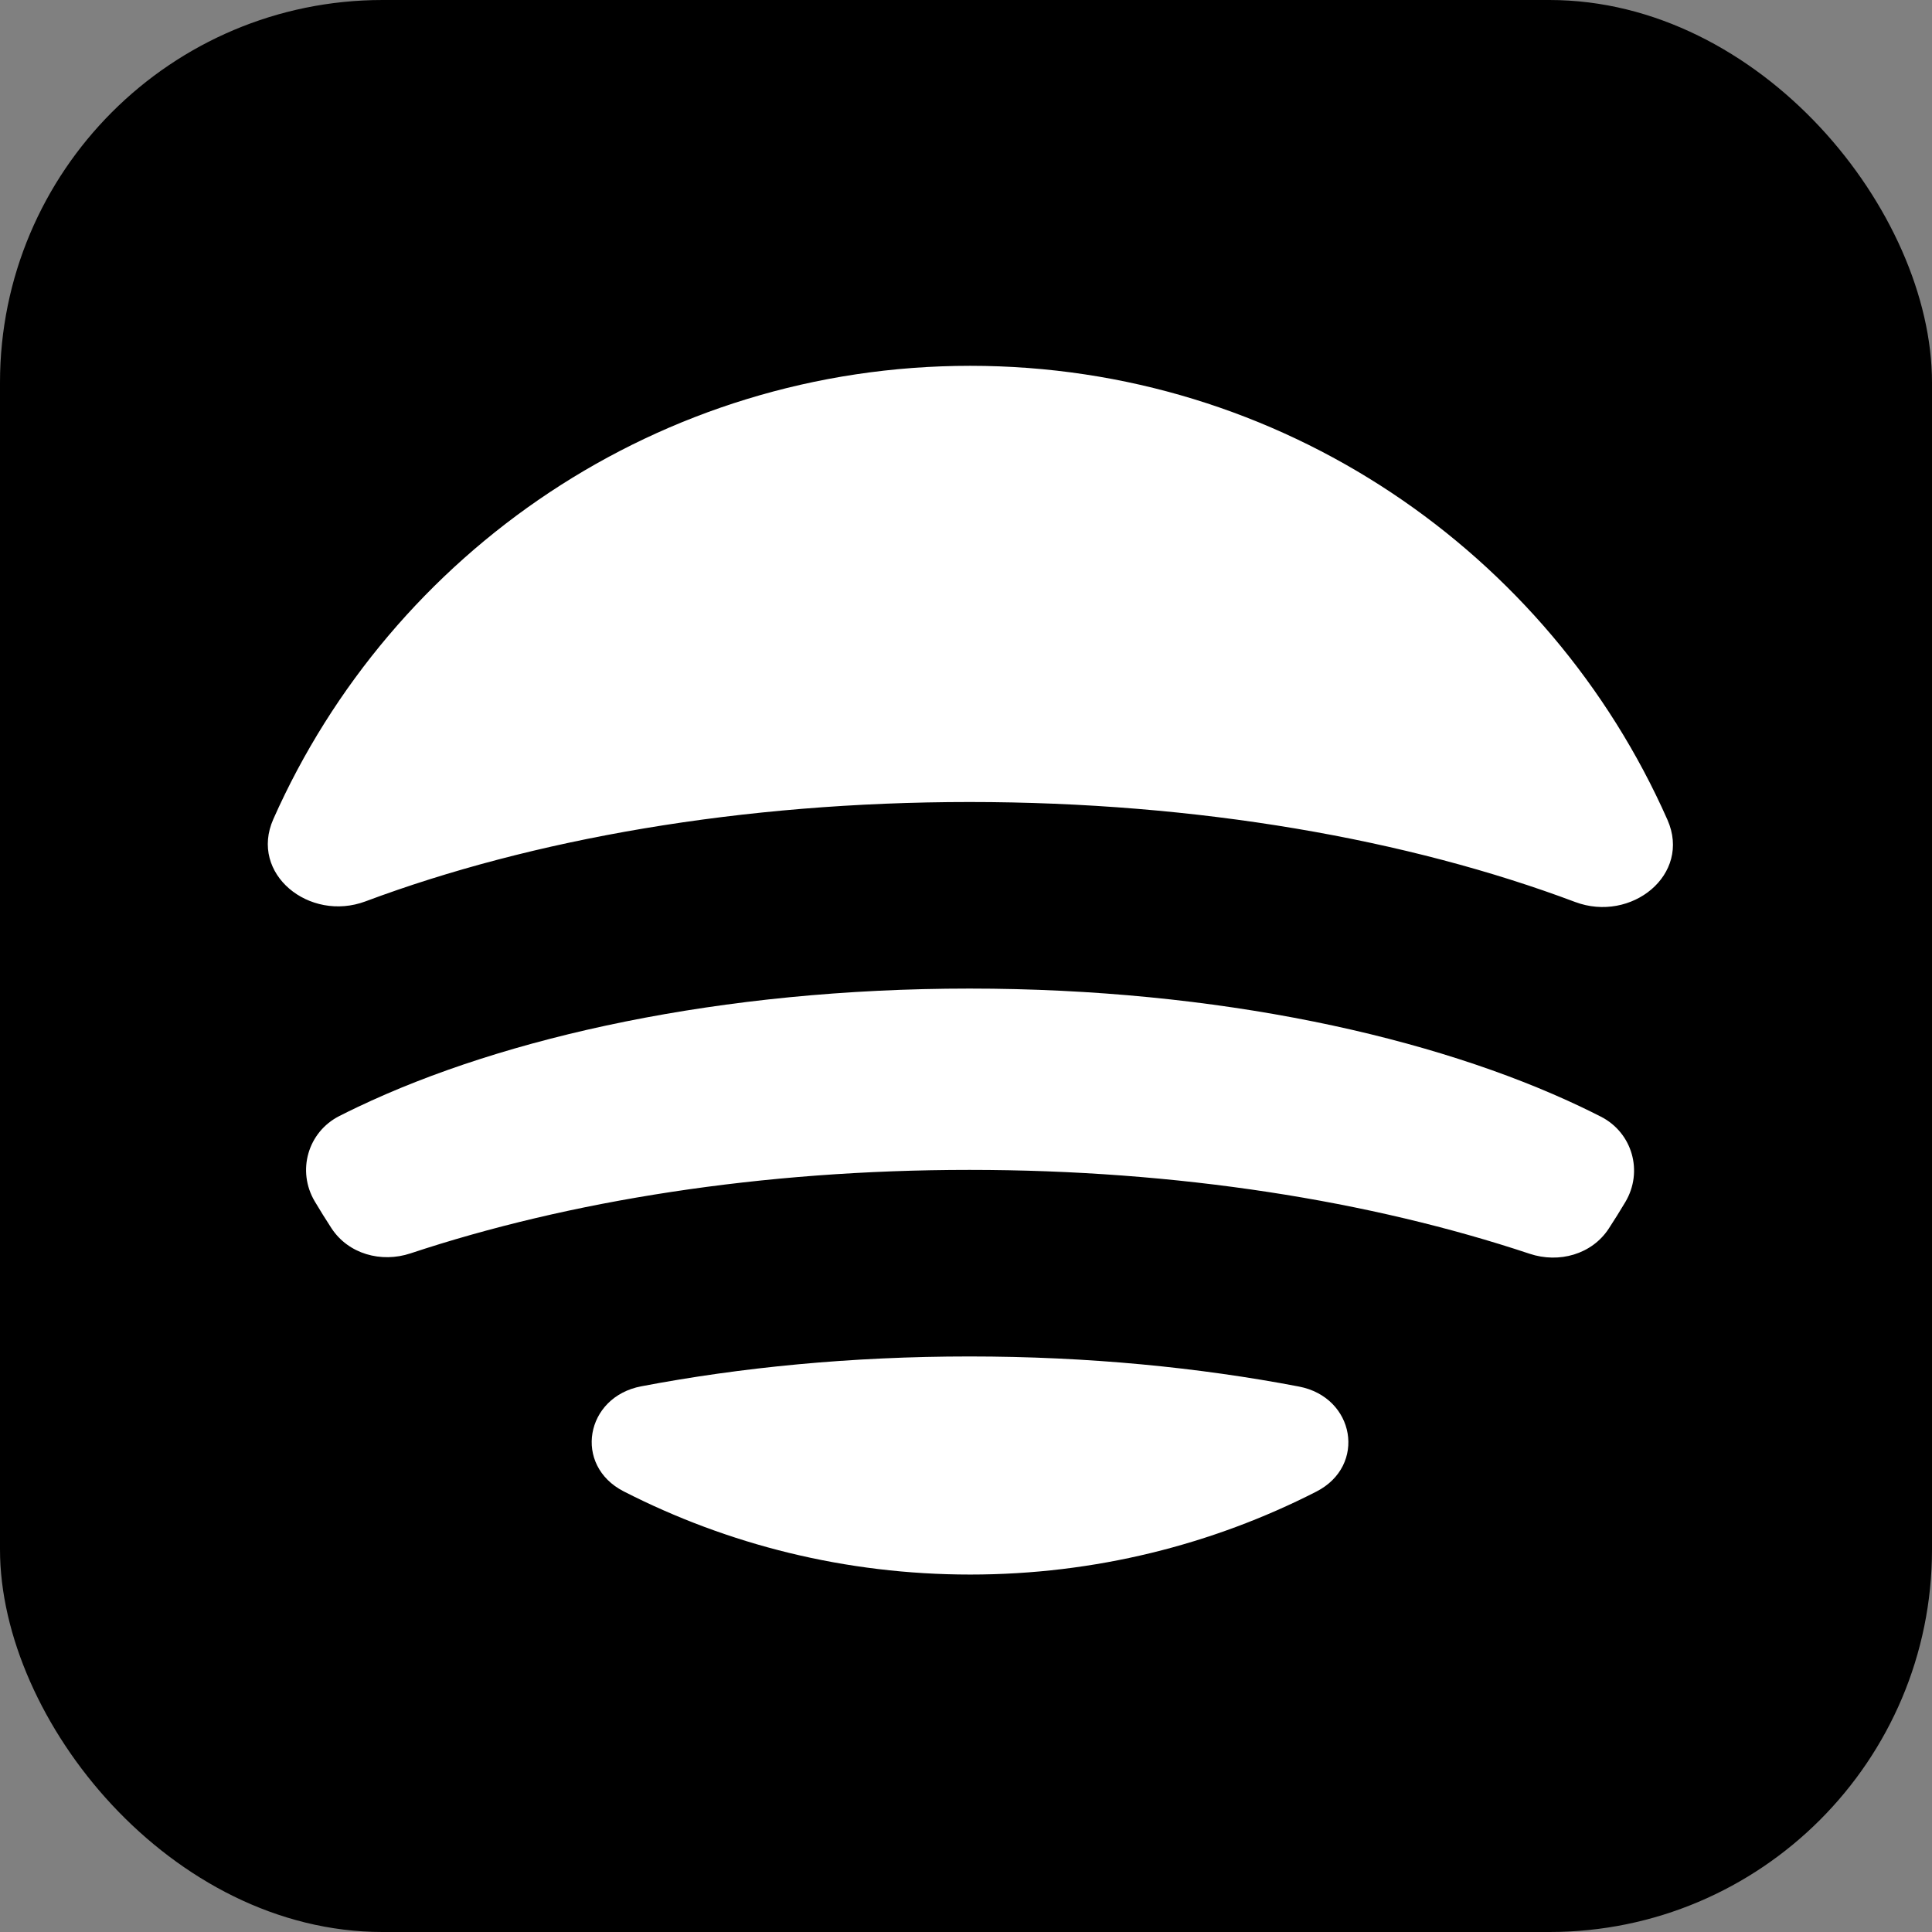 <svg width="202" height="202" viewBox="0 0 202 202" fill="none" xmlns="http://www.w3.org/2000/svg">
<rect x="0" y="0" width="202" height="202" fill="#808080" stroke="none"/>
<rect width="202" height="202" rx="40" fill="black"/>
<path fill-rule="evenodd" clip-rule="evenodd" d="M28.578 85.644C26.038 91.368 32.349 96.437 38.214 94.243C55.607 87.735 77.535 83.854 101.365 83.854C125.273 83.854 147.266 87.76 164.687 94.307C170.552 96.511 176.876 91.447 174.341 85.717C161.97 57.756 133.985 38.247 101.443 38.247C68.93 38.247 40.965 57.722 28.578 85.644ZM169.936 125.68C171.833 122.496 170.678 118.43 167.375 116.749C166.722 116.416 166.044 116.082 165.34 115.747C149.976 108.426 127.38 103.36 101.365 103.36C75.35 103.36 52.754 108.426 37.39 115.747C36.734 116.059 36.101 116.37 35.49 116.68C32.18 118.357 31.015 122.427 32.912 125.616C33.472 126.558 34.052 127.488 34.649 128.405C36.414 131.113 39.853 132.065 42.921 131.046C59.491 125.544 79.637 122.317 101.365 122.317C123.146 122.317 143.338 125.56 159.93 131.087C162.998 132.108 166.439 131.159 168.206 128.452C168.801 127.541 169.378 126.617 169.936 125.68ZM137.625 155.957C142.929 153.249 141.659 146.089 135.81 144.97C125.38 142.974 113.76 141.824 101.365 141.824C89.016 141.824 77.439 142.965 67.039 144.947C61.188 146.062 59.913 153.222 65.215 155.933C76.084 161.492 88.397 164.627 101.443 164.627C114.471 164.627 126.768 161.501 137.625 155.957Z" fill="white"/>
</svg>
